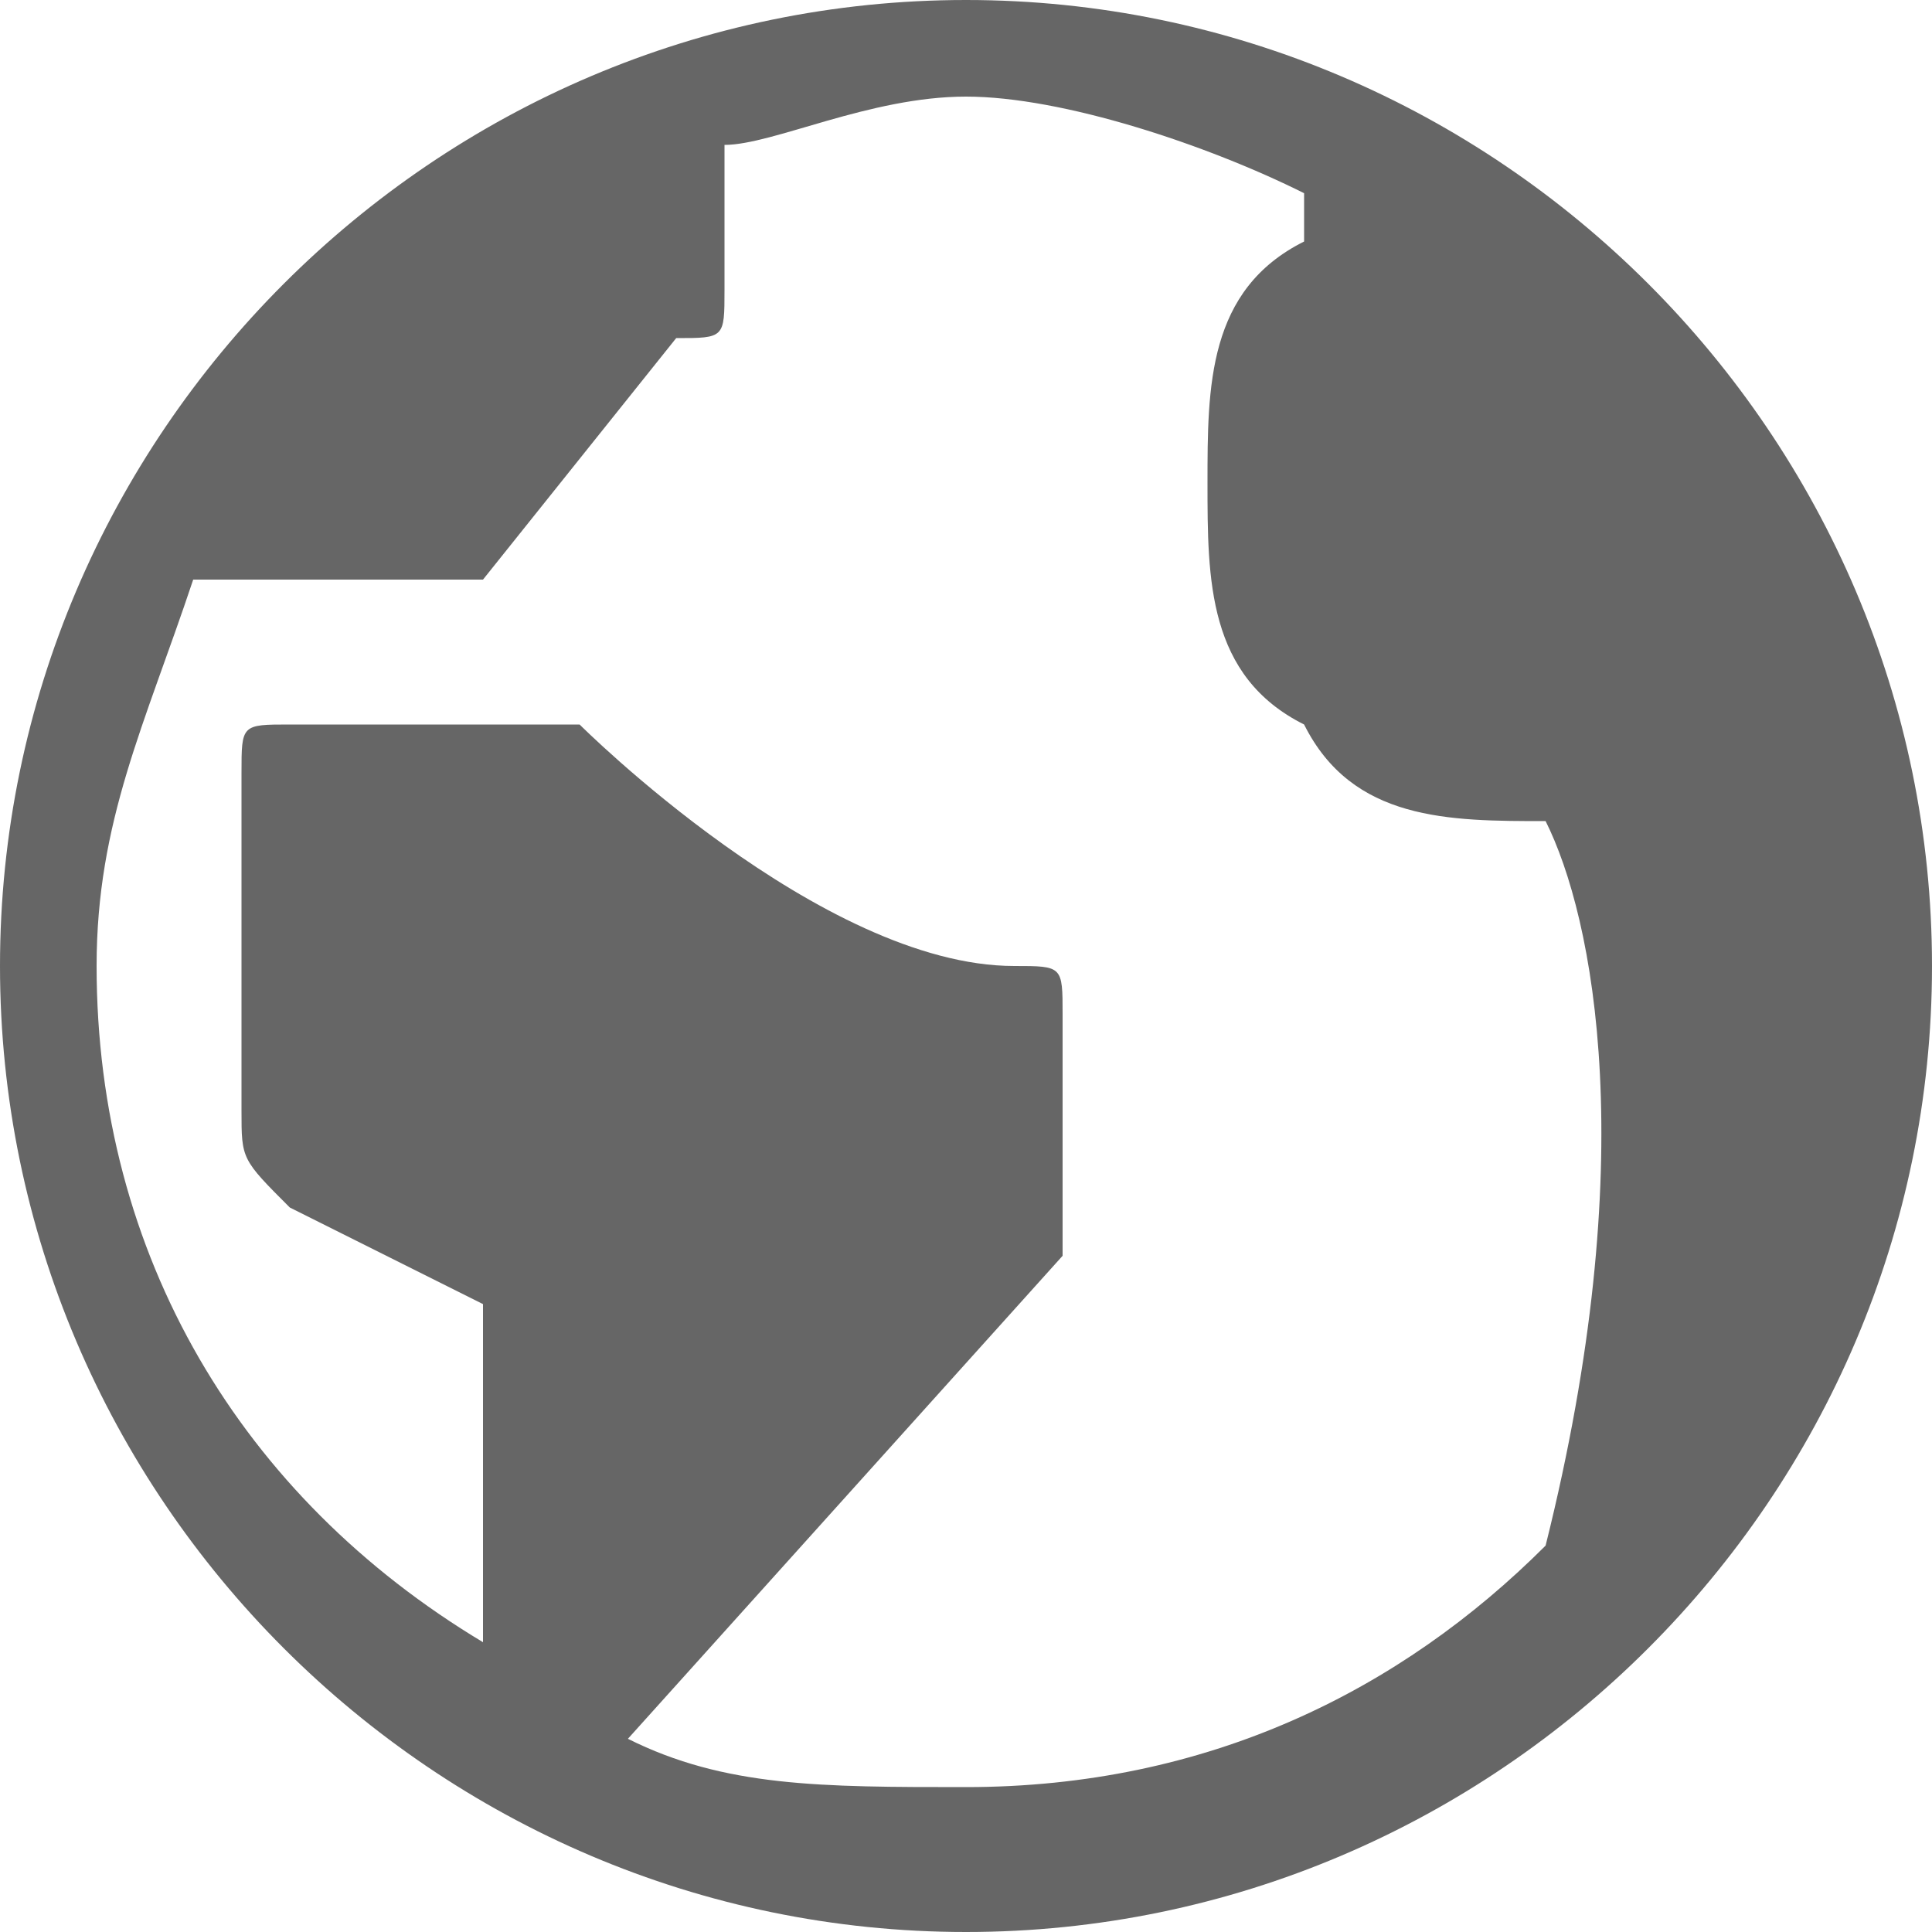 <?xml version="1.0" encoding="UTF-8"?>
<!DOCTYPE svg PUBLIC "-//W3C//DTD SVG 1.1//EN" "http://www.w3.org/Graphics/SVG/1.1/DTD/svg11.dtd">
<!-- Creator: CorelDRAW X7 -->
<svg xmlns="http://www.w3.org/2000/svg" xml:space="preserve" width="240px" height="240px" version="1.1" shape-rendering="geometricPrecision" text-rendering="geometricPrecision" image-rendering="optimizeQuality" fill-rule="evenodd" clip-rule="evenodd"
viewBox="0 0 40 40"
 xmlns:xlink="http://www.w3.org/1999/xlink">
 <g id="Ebene_x0020_1">
  <path fill="#666666" fill-rule="nonzero" d="M20 0c-11,0 -20,9 -20,20 0,11 9,20 20,20 11,0 20,-9 20,-20 0,-11 -9,-20 -20,-20zm0 37l0 0c-3,0 -5,0 -7,-1l9 -10c0,-1 0,-1 0,-1l0 -4c0,-1 0,-1 -1,-1 -4,0 -9,-5 -9,-5 0,0 -1,0 -1,0l-5 0c-1,0 -1,0 -1,1l0 7c0,1 0,1 1,2l4 2 0 7c-5,-3 -8,-8 -8,-14 0,-3 1,-5 2,-8l5 0c0,0 0,0 1,0l4 -5c1,0 1,0 1,-1l0 -3c1,0 3,-1 5,-1 2,0 5,1 7,2 0,0 0,0 0,1 -2,1 -2,3 -2,5 0,2 0,4 2,5 1,2 3,2 5,2 0,0 0,0 0,0 1,2 2,7 0,15 0,0 0,0 0,0 -3,3 -7,5 -12,5l0 0z"/>
 </g>
</svg>
